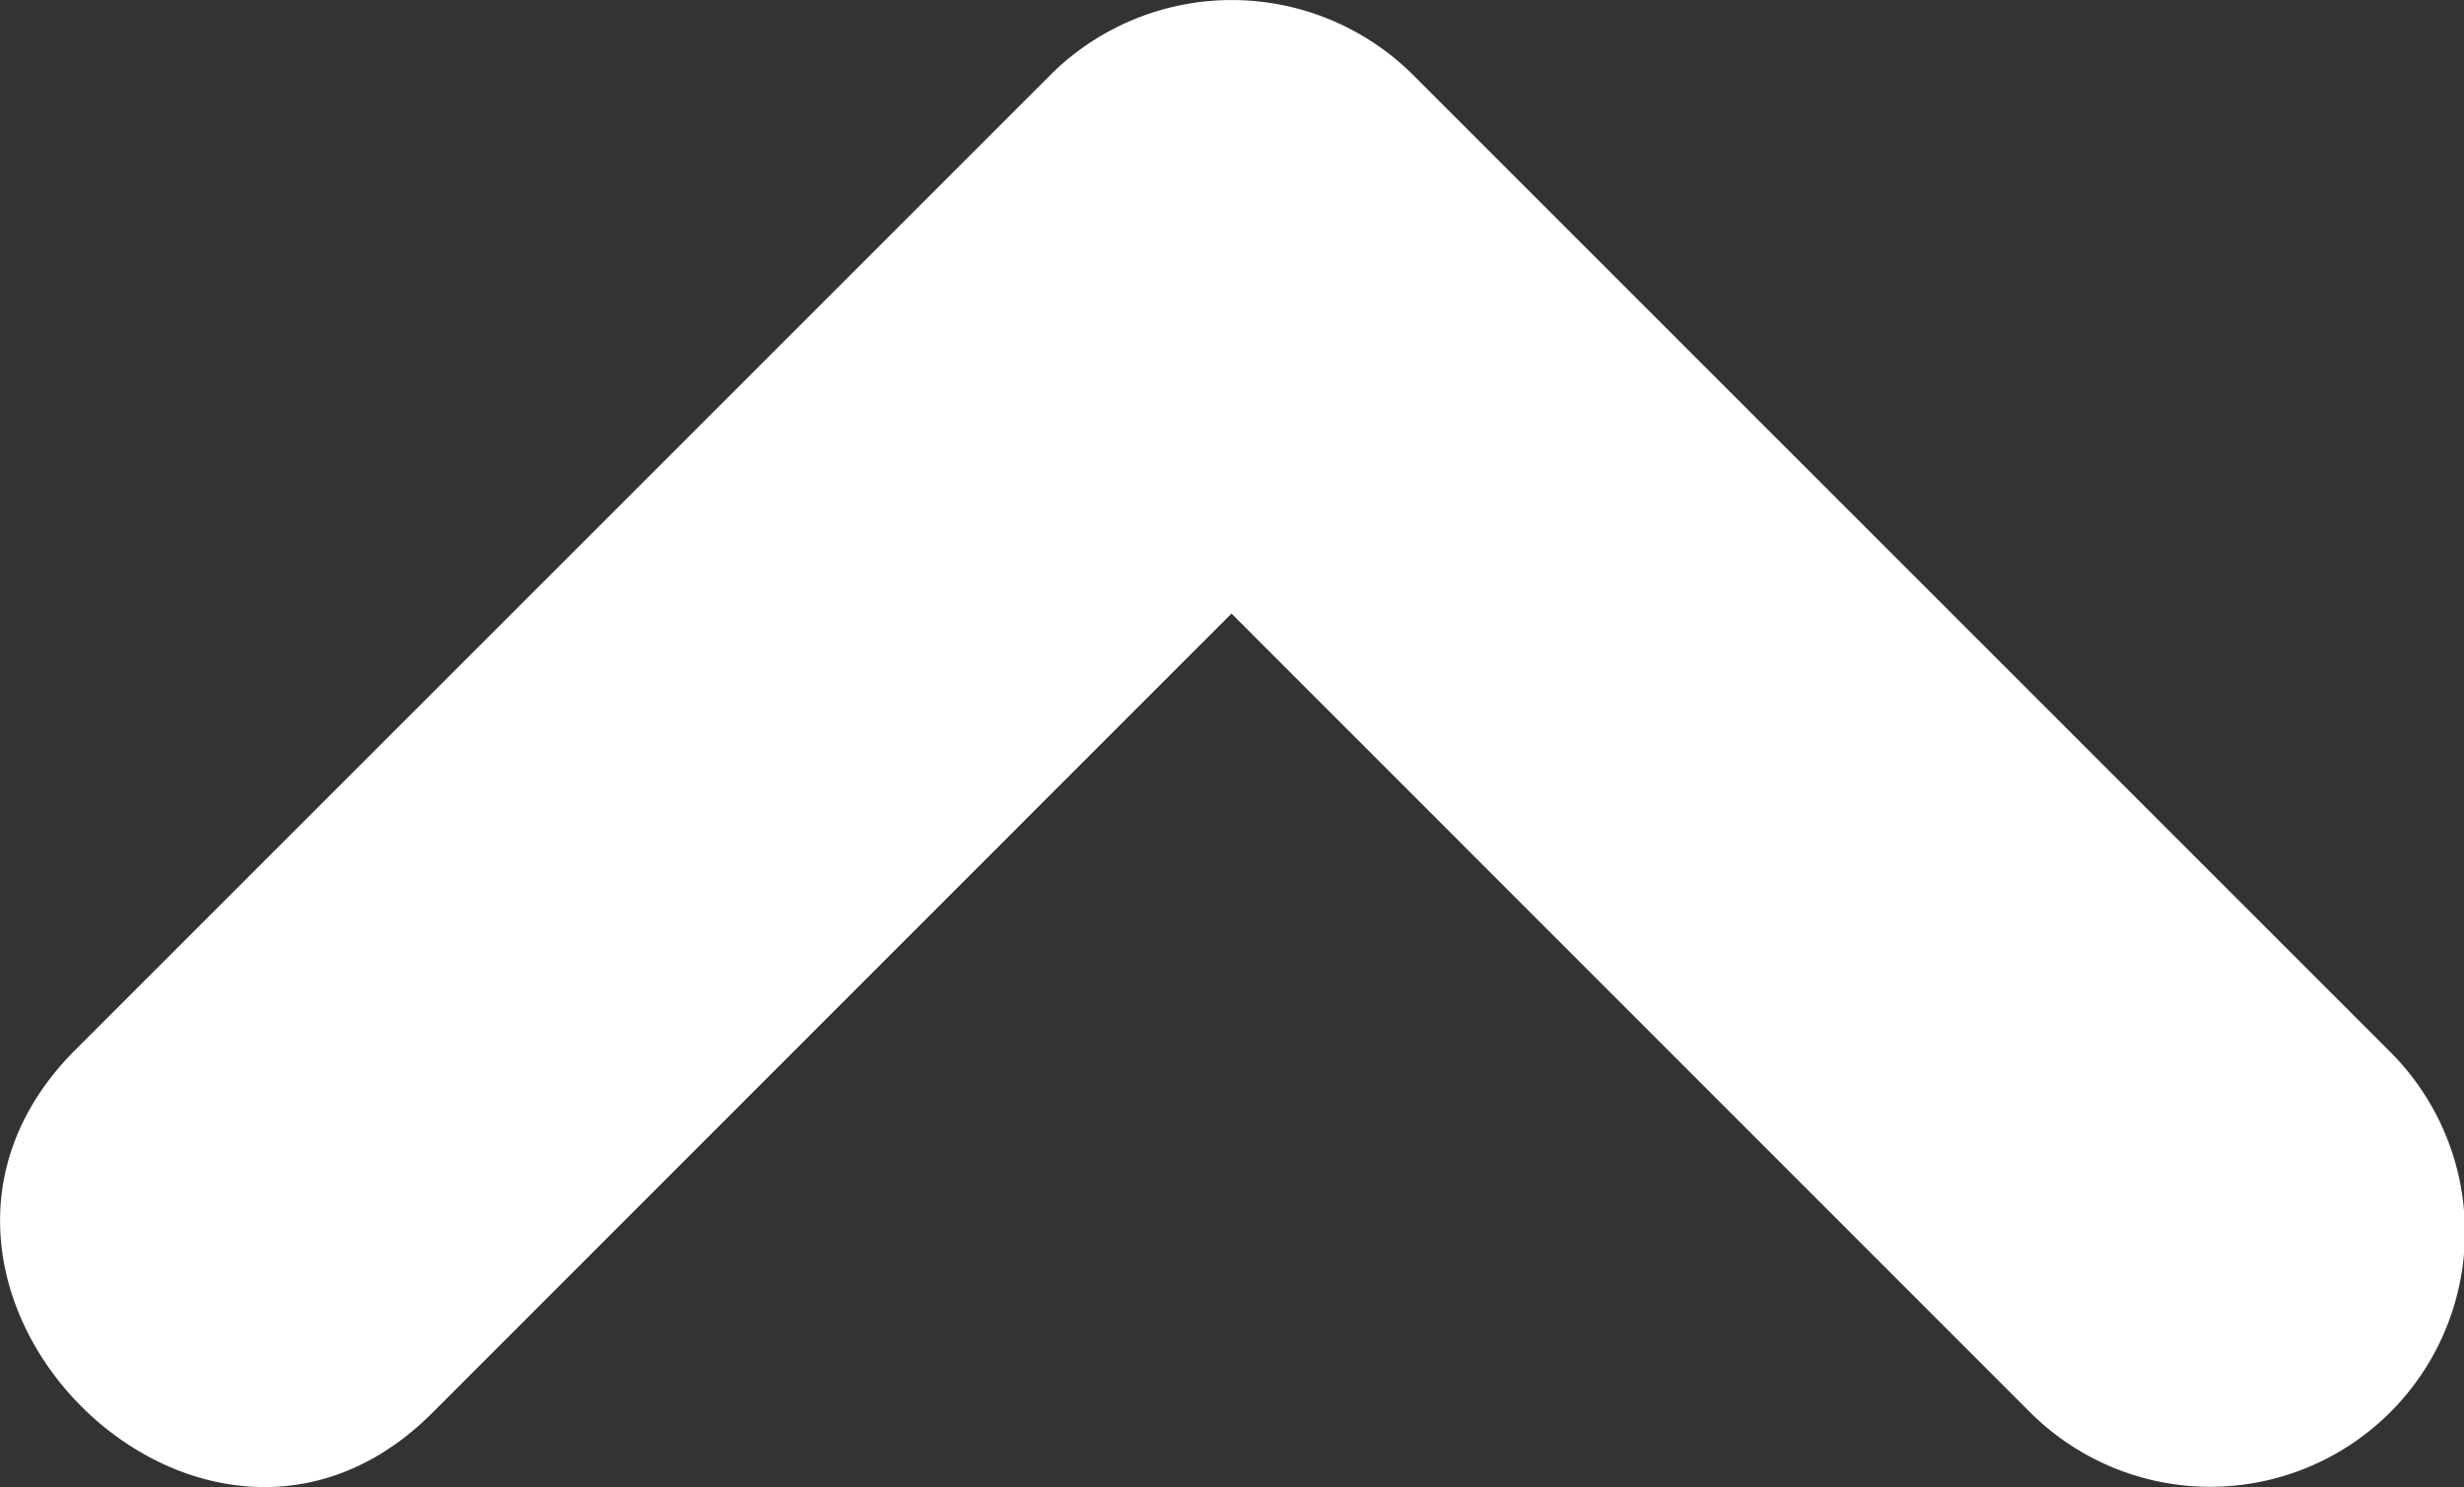<svg xmlns="http://www.w3.org/2000/svg" width="10.03" height="6.054" viewBox="0 0 10.03 6.054">
  <rect x="0" y="0" width="10.03" height="6.054" fill="#333333" stroke="none"/>
  <path id="button" d="M125.9,138.7l-3.981,3.981a1.046,1.046,0,0,1-1.465-.007l-3.981-3.981a1.037,1.037,0,1,1,1.475-1.458l3.243,3.244,3.25-3.251C125.38,136.281,126.841,137.753,125.9,138.7Z" transform="translate(126.204 142.977) rotate(180)" fill="#fff"/>
</svg>
